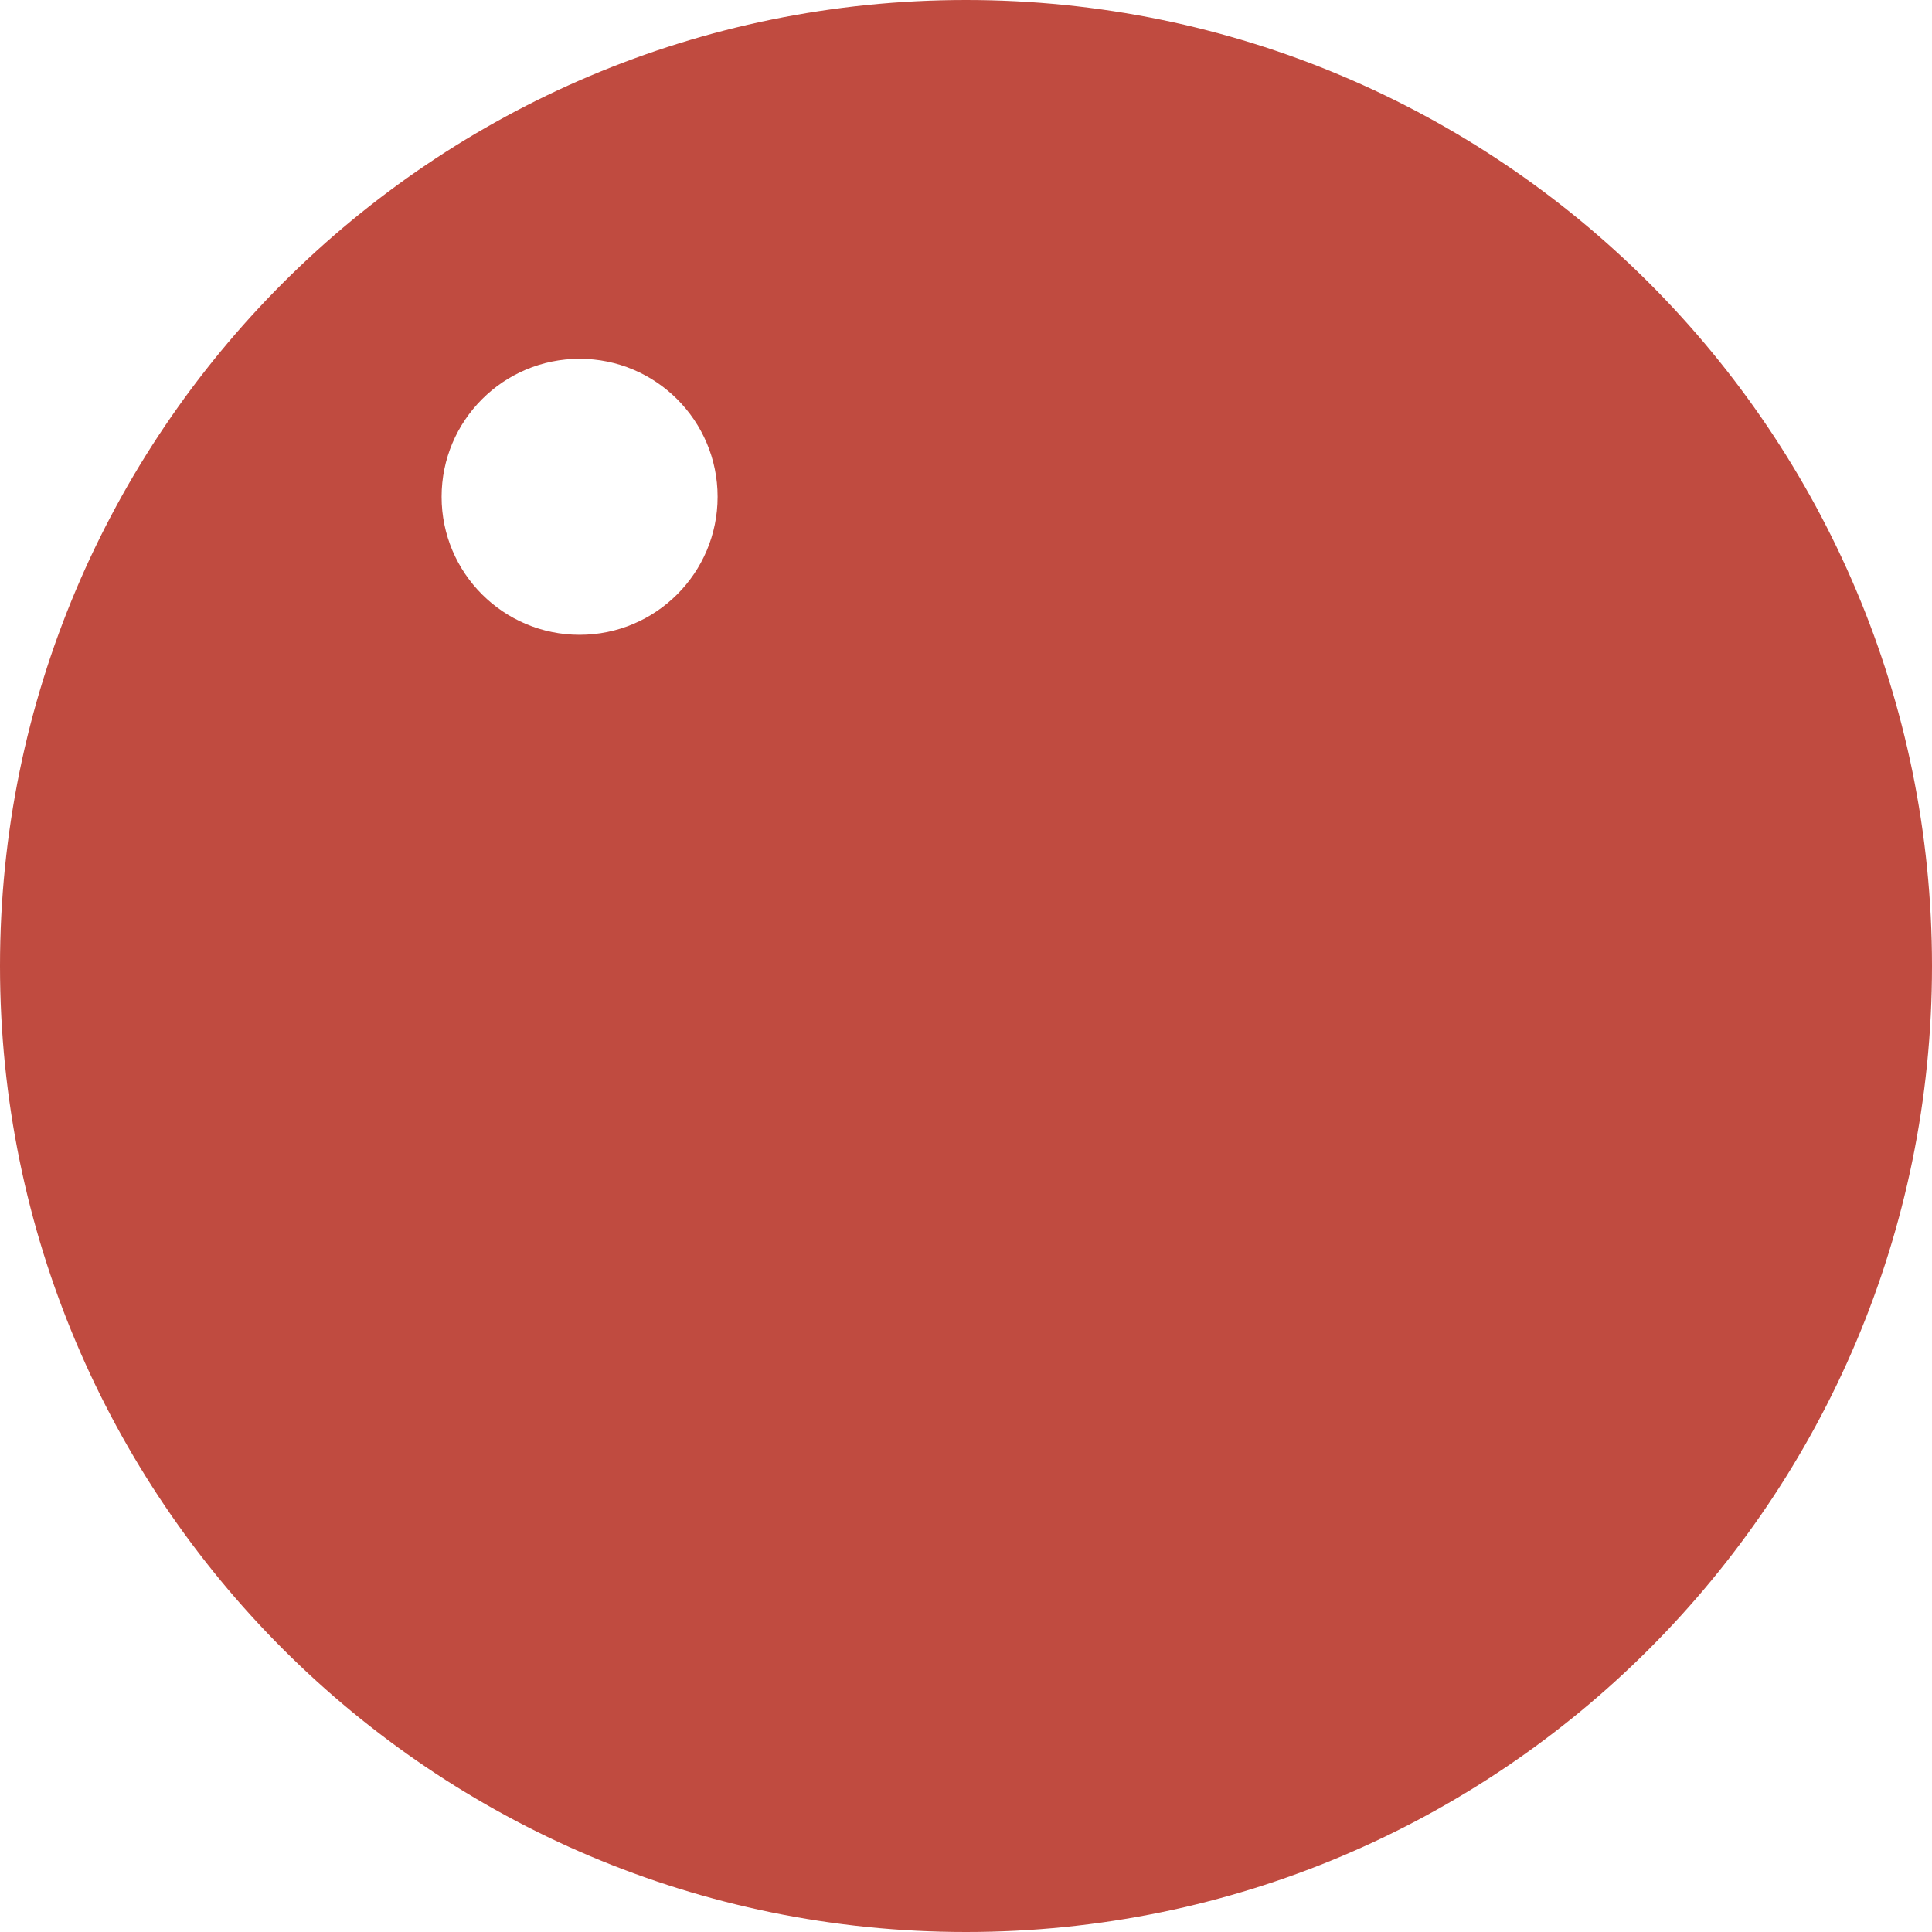 <?xml version="1.0" encoding="UTF-8"?> <svg xmlns="http://www.w3.org/2000/svg" width="70" height="70" viewBox="0 0 70 70" fill="none"> <path fill-rule="evenodd" clip-rule="evenodd" d="M35 70C54.33 70 70 54.33 70 35C70 15.67 54.33 0 35 0C15.67 0 0 15.67 0 35C0 54.33 15.67 70 35 70ZM21 23C23.761 23 26 20.761 26 18C26 15.239 23.761 13 21 13C18.239 13 16 15.239 16 18C16 20.761 18.239 23 21 23Z" fill="#C04B40"></path> </svg> 